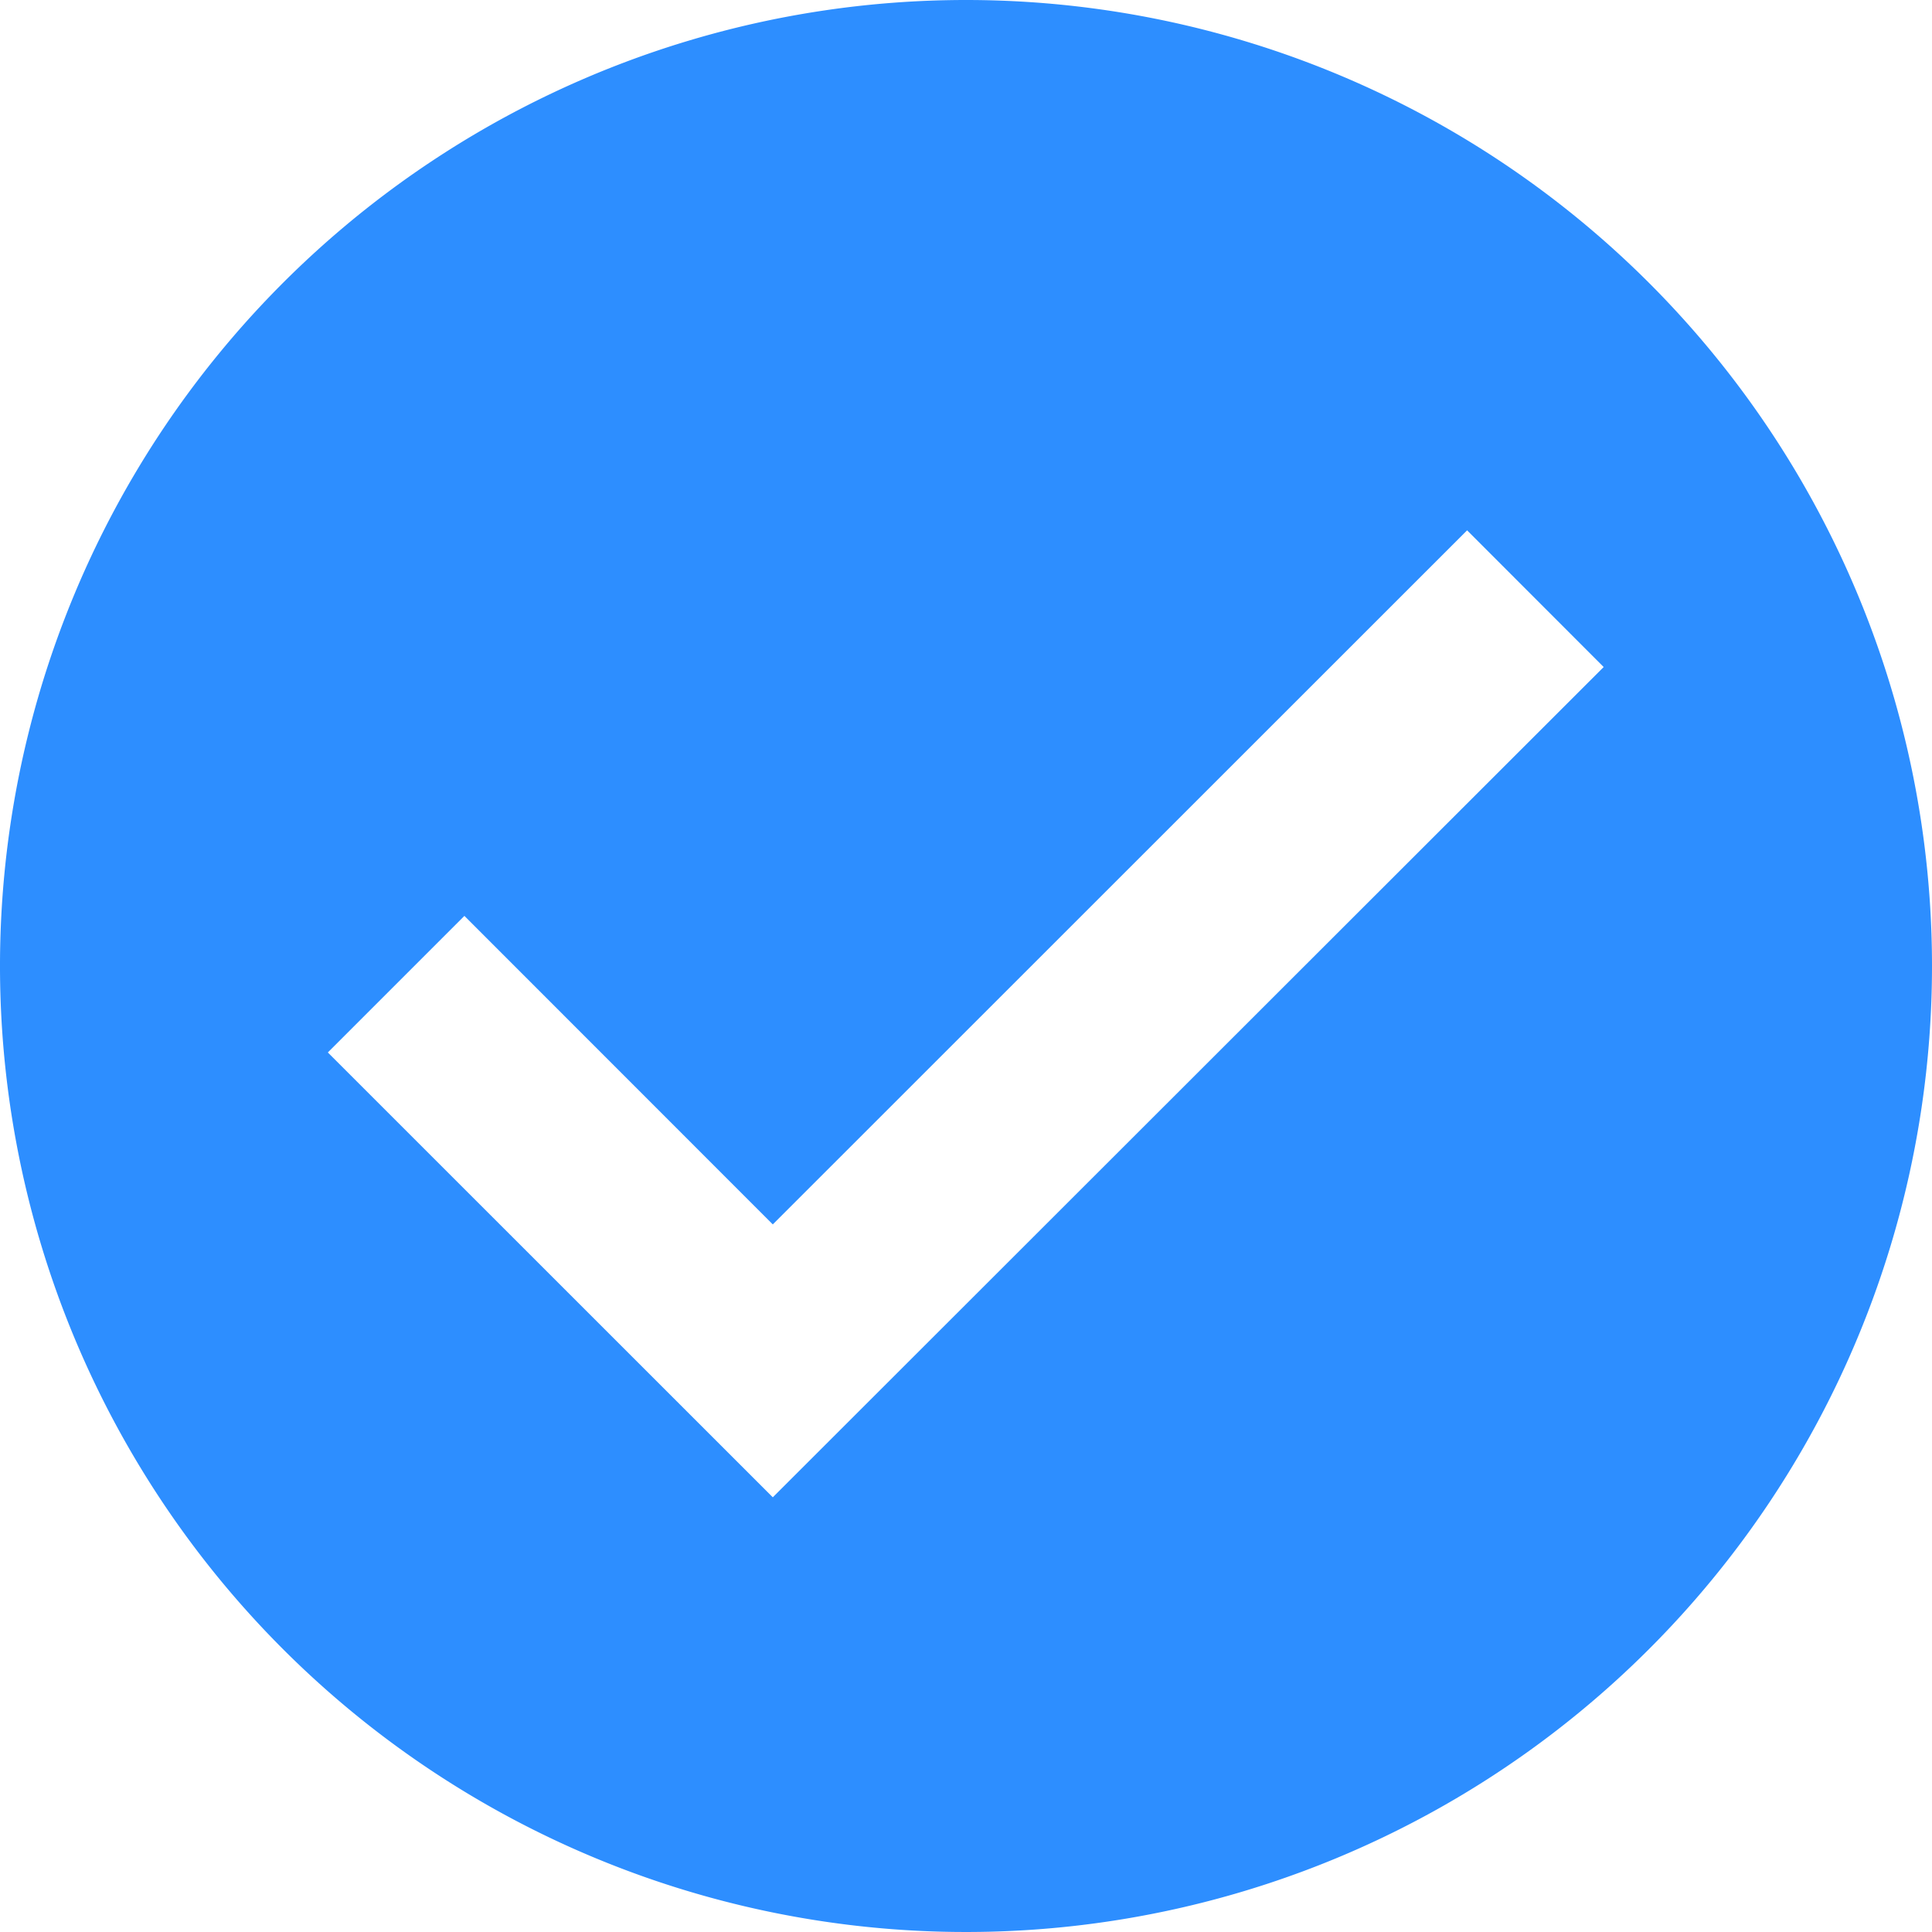 <svg id="그룹_53707" data-name="그룹 53707" xmlns="http://www.w3.org/2000/svg" xmlns:xlink="http://www.w3.org/1999/xlink" width="16" height="16" viewBox="0 0 16 16">
  <defs>
    <clipPath id="clip-path">
      <rect id="사각형_29658" data-name="사각형 29658" width="16" height="16" fill="#2d8eff"/>
    </clipPath>
  </defs>
  <g id="그룹_53706" data-name="그룹 53706" clip-path="url(#clip-path)">
    <path id="패스_64672" data-name="패스 64672" d="M8,0a8,8,0,1,0,8,8A8,8,0,0,0,8,0M6.4,12.4,2.715,8.716,3.846,7.585,6.4,10.14,12.15,4.392l1.131,1.132Z" fill="#2d8eff"/>
  </g>
</svg>

